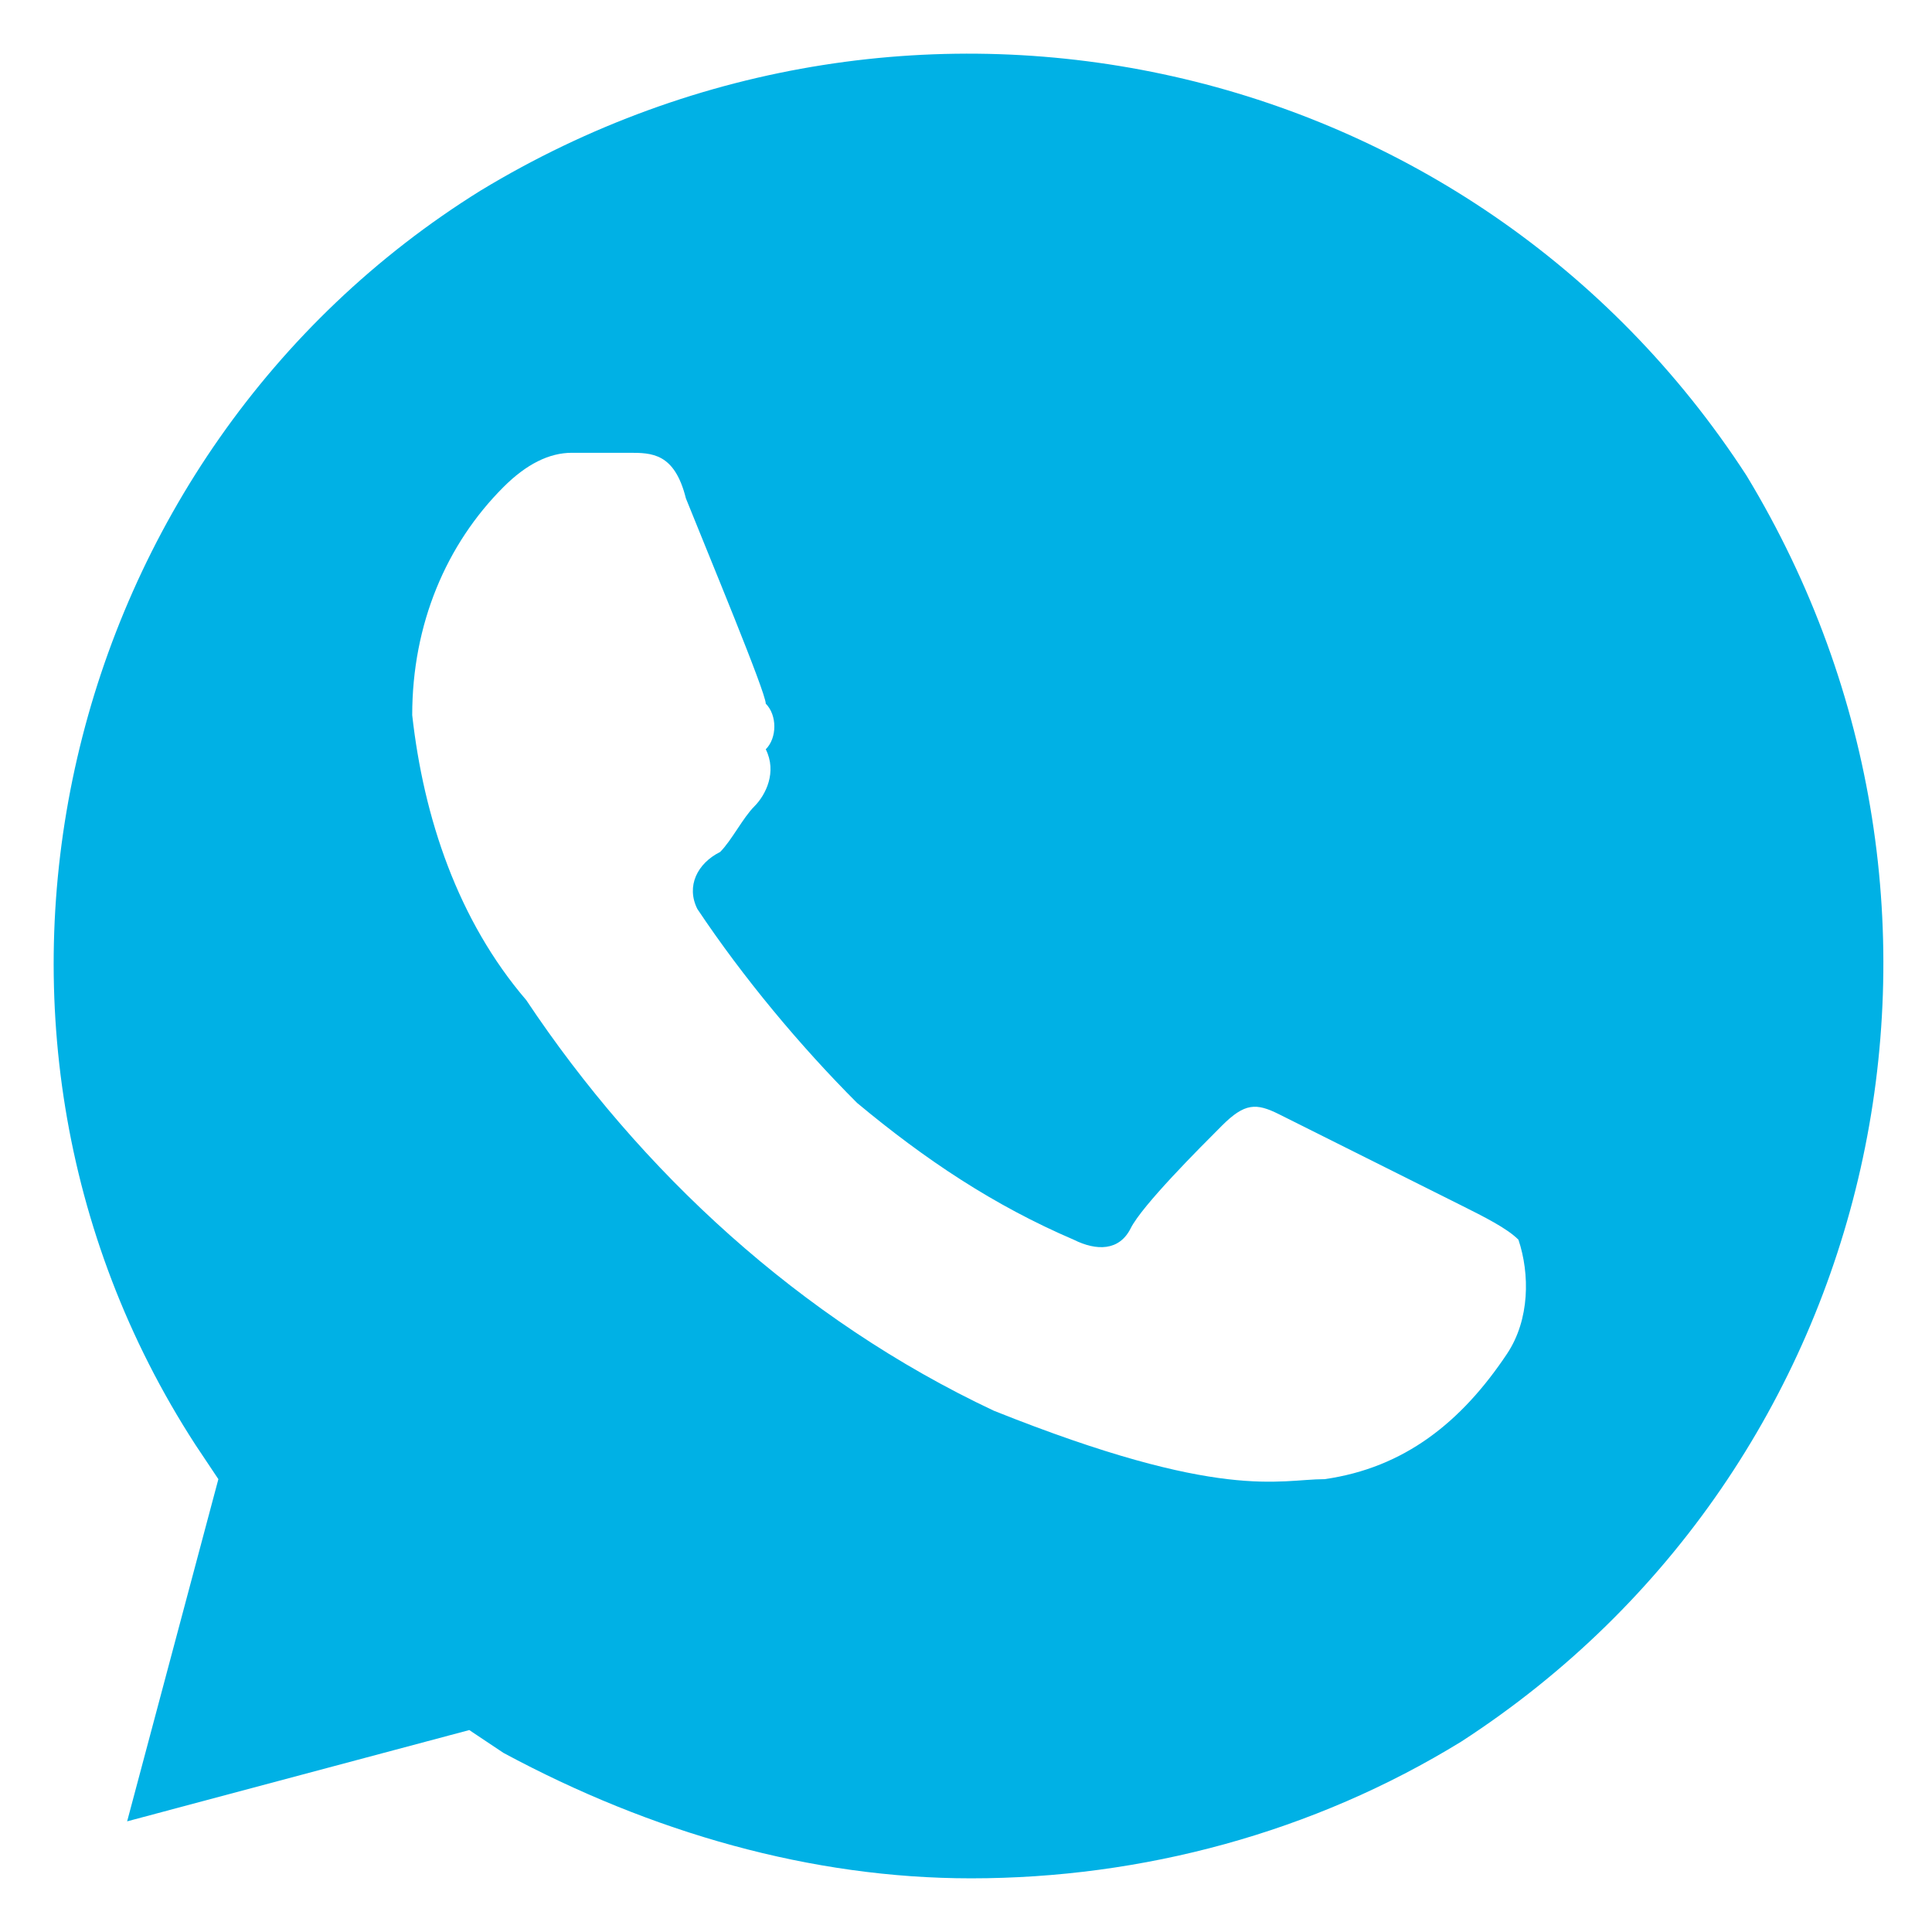 <?xml version="1.0" encoding="UTF-8"?> <svg xmlns="http://www.w3.org/2000/svg" width="36" height="36" viewBox="0 0 36 36" fill="none"> <path d="M32.544 8.862C27.444 1 17.032 -1.338 8.957 3.55C1.094 8.437 -1.456 19.062 3.644 26.925L4.069 27.562L2.369 33.938L8.744 32.237L9.382 32.663C12.144 34.15 15.119 35 18.094 35C21.282 35 24.469 34.15 27.232 32.45C35.094 27.35 37.432 16.937 32.544 8.862ZM28.082 25.225C27.232 26.5 26.169 27.35 24.682 27.562C23.832 27.562 22.769 27.987 18.519 26.287C14.907 24.587 11.931 21.825 9.807 18.637C8.532 17.15 7.894 15.237 7.681 13.325C7.681 11.625 8.319 10.137 9.382 9.075C9.807 8.65 10.232 8.437 10.656 8.437H11.719C12.144 8.437 12.569 8.437 12.781 9.287C13.207 10.35 14.269 12.9 14.269 13.112C14.482 13.325 14.482 13.75 14.269 13.962C14.482 14.387 14.269 14.812 14.057 15.025C13.844 15.237 13.632 15.662 13.419 15.875C12.994 16.087 12.781 16.512 12.994 16.937C13.844 18.212 14.907 19.487 15.969 20.55C17.244 21.612 18.519 22.462 20.007 23.1C20.432 23.312 20.857 23.312 21.069 22.887C21.282 22.462 22.344 21.4 22.769 20.975C23.194 20.55 23.407 20.55 23.832 20.762L27.232 22.462C27.657 22.675 28.082 22.887 28.294 23.1C28.507 23.737 28.507 24.587 28.082 25.225Z" fill="#00B1E5"></path> </svg> 